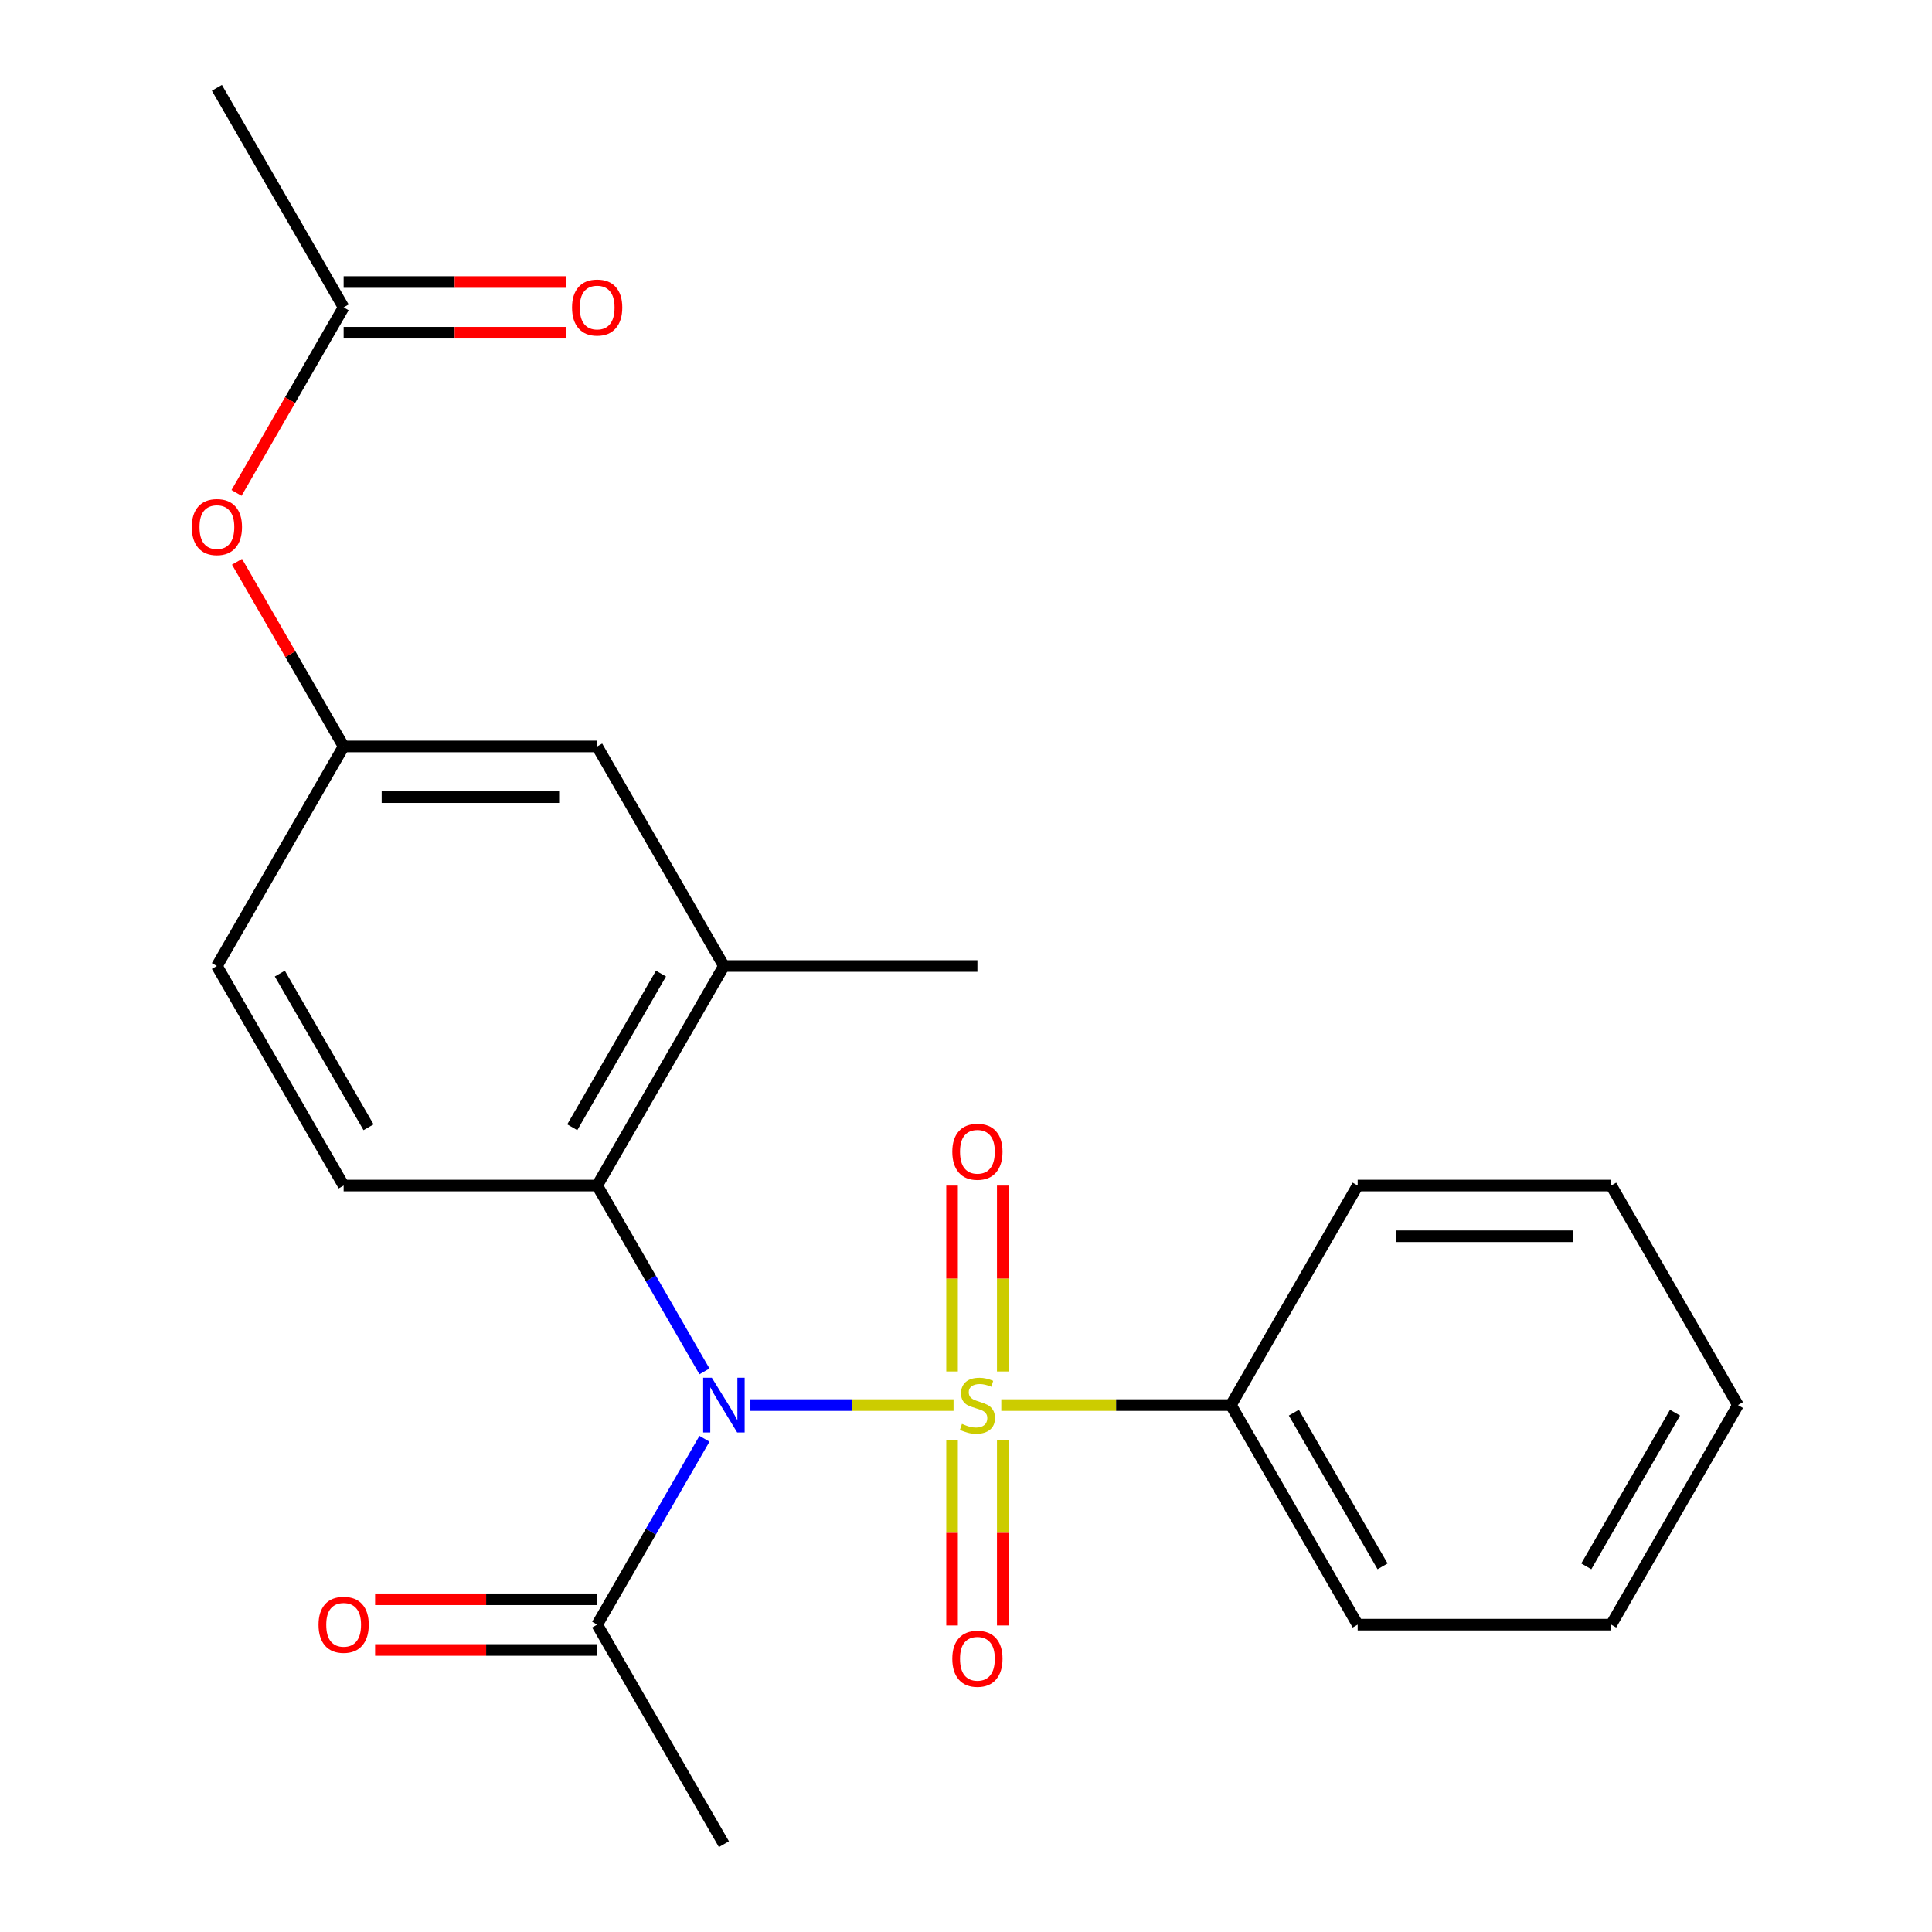 <?xml version='1.0' encoding='iso-8859-1'?>
<svg version='1.1' baseProfile='full'
              xmlns='http://www.w3.org/2000/svg'
                      xmlns:rdkit='http://www.rdkit.org/xml'
                      xmlns:xlink='http://www.w3.org/1999/xlink'
                  xml:space='preserve'
width='1000px' height='1000px' viewBox='0 0 1000 1000'>
<!-- END OF HEADER -->
<rect style='opacity:1.0;fill:#FFFFFF;stroke:none' width='1000' height='1000' x='0' y='0'> </rect>
<path class='bond-0' d='M 493.549,727.273 L 440.977,727.273' style='fill:none;fill-rule:evenodd;stroke:#CCCC00;stroke-width:6px;stroke-linecap:butt;stroke-linejoin:miter;stroke-opacity:1' />
<path class='bond-0' d='M 440.977,727.273 L 388.405,727.273' style='fill:none;fill-rule:evenodd;stroke:#0000FF;stroke-width:6px;stroke-linecap:butt;stroke-linejoin:miter;stroke-opacity:1' />
<path class='bond-4' d='M 519.031,709.872 L 519.031,661.767' style='fill:none;fill-rule:evenodd;stroke:#CCCC00;stroke-width:6px;stroke-linecap:butt;stroke-linejoin:miter;stroke-opacity:1' />
<path class='bond-4' d='M 519.031,661.767 L 519.031,613.662' style='fill:none;fill-rule:evenodd;stroke:#FF0000;stroke-width:6px;stroke-linecap:butt;stroke-linejoin:miter;stroke-opacity:1' />
<path class='bond-4' d='M 492.787,709.872 L 492.787,661.767' style='fill:none;fill-rule:evenodd;stroke:#CCCC00;stroke-width:6px;stroke-linecap:butt;stroke-linejoin:miter;stroke-opacity:1' />
<path class='bond-4' d='M 492.787,661.767 L 492.787,613.662' style='fill:none;fill-rule:evenodd;stroke:#FF0000;stroke-width:6px;stroke-linecap:butt;stroke-linejoin:miter;stroke-opacity:1' />
<path class='bond-5' d='M 492.787,745.433 L 492.787,793.388' style='fill:none;fill-rule:evenodd;stroke:#CCCC00;stroke-width:6px;stroke-linecap:butt;stroke-linejoin:miter;stroke-opacity:1' />
<path class='bond-5' d='M 492.787,793.388 L 492.787,841.342' style='fill:none;fill-rule:evenodd;stroke:#FF0000;stroke-width:6px;stroke-linecap:butt;stroke-linejoin:miter;stroke-opacity:1' />
<path class='bond-5' d='M 519.031,745.433 L 519.031,793.388' style='fill:none;fill-rule:evenodd;stroke:#CCCC00;stroke-width:6px;stroke-linecap:butt;stroke-linejoin:miter;stroke-opacity:1' />
<path class='bond-5' d='M 519.031,793.388 L 519.031,841.342' style='fill:none;fill-rule:evenodd;stroke:#FF0000;stroke-width:6px;stroke-linecap:butt;stroke-linejoin:miter;stroke-opacity:1' />
<path class='bond-6' d='M 518.269,727.273 L 577.697,727.273' style='fill:none;fill-rule:evenodd;stroke:#CCCC00;stroke-width:6px;stroke-linecap:butt;stroke-linejoin:miter;stroke-opacity:1' />
<path class='bond-6' d='M 577.697,727.273 L 637.125,727.273' style='fill:none;fill-rule:evenodd;stroke:#000000;stroke-width:6px;stroke-linecap:butt;stroke-linejoin:miter;stroke-opacity:1' />
<path class='bond-1' d='M 364.624,709.832 L 336.855,661.734' style='fill:none;fill-rule:evenodd;stroke:#0000FF;stroke-width:6px;stroke-linecap:butt;stroke-linejoin:miter;stroke-opacity:1' />
<path class='bond-1' d='M 336.855,661.734 L 309.085,613.636' style='fill:none;fill-rule:evenodd;stroke:#000000;stroke-width:6px;stroke-linecap:butt;stroke-linejoin:miter;stroke-opacity:1' />
<path class='bond-2' d='M 364.624,744.713 L 336.855,792.811' style='fill:none;fill-rule:evenodd;stroke:#0000FF;stroke-width:6px;stroke-linecap:butt;stroke-linejoin:miter;stroke-opacity:1' />
<path class='bond-2' d='M 336.855,792.811 L 309.085,840.909' style='fill:none;fill-rule:evenodd;stroke:#000000;stroke-width:6px;stroke-linecap:butt;stroke-linejoin:miter;stroke-opacity:1' />
<path class='bond-3' d='M 309.085,613.636 L 374.693,500' style='fill:none;fill-rule:evenodd;stroke:#000000;stroke-width:6px;stroke-linecap:butt;stroke-linejoin:miter;stroke-opacity:1' />
<path class='bond-3' d='M 296.199,583.469 L 342.125,503.924' style='fill:none;fill-rule:evenodd;stroke:#000000;stroke-width:6px;stroke-linecap:butt;stroke-linejoin:miter;stroke-opacity:1' />
<path class='bond-7' d='M 309.085,613.636 L 177.869,613.636' style='fill:none;fill-rule:evenodd;stroke:#000000;stroke-width:6px;stroke-linecap:butt;stroke-linejoin:miter;stroke-opacity:1' />
<path class='bond-12' d='M 309.085,827.787 L 251.617,827.787' style='fill:none;fill-rule:evenodd;stroke:#000000;stroke-width:6px;stroke-linecap:butt;stroke-linejoin:miter;stroke-opacity:1' />
<path class='bond-12' d='M 251.617,827.787 L 194.15,827.787' style='fill:none;fill-rule:evenodd;stroke:#FF0000;stroke-width:6px;stroke-linecap:butt;stroke-linejoin:miter;stroke-opacity:1' />
<path class='bond-12' d='M 309.085,854.031 L 251.617,854.031' style='fill:none;fill-rule:evenodd;stroke:#000000;stroke-width:6px;stroke-linecap:butt;stroke-linejoin:miter;stroke-opacity:1' />
<path class='bond-12' d='M 251.617,854.031 L 194.15,854.031' style='fill:none;fill-rule:evenodd;stroke:#FF0000;stroke-width:6px;stroke-linecap:butt;stroke-linejoin:miter;stroke-opacity:1' />
<path class='bond-15' d='M 309.085,840.909 L 374.693,954.545' style='fill:none;fill-rule:evenodd;stroke:#000000;stroke-width:6px;stroke-linecap:butt;stroke-linejoin:miter;stroke-opacity:1' />
<path class='bond-9' d='M 374.693,500 L 309.085,386.364' style='fill:none;fill-rule:evenodd;stroke:#000000;stroke-width:6px;stroke-linecap:butt;stroke-linejoin:miter;stroke-opacity:1' />
<path class='bond-16' d='M 374.693,500 L 505.909,500' style='fill:none;fill-rule:evenodd;stroke:#000000;stroke-width:6px;stroke-linecap:butt;stroke-linejoin:miter;stroke-opacity:1' />
<path class='bond-18' d='M 637.125,727.273 L 702.733,840.909' style='fill:none;fill-rule:evenodd;stroke:#000000;stroke-width:6px;stroke-linecap:butt;stroke-linejoin:miter;stroke-opacity:1' />
<path class='bond-18' d='M 669.694,731.197 L 715.619,810.742' style='fill:none;fill-rule:evenodd;stroke:#000000;stroke-width:6px;stroke-linecap:butt;stroke-linejoin:miter;stroke-opacity:1' />
<path class='bond-19' d='M 637.125,727.273 L 702.733,613.636' style='fill:none;fill-rule:evenodd;stroke:#000000;stroke-width:6px;stroke-linecap:butt;stroke-linejoin:miter;stroke-opacity:1' />
<path class='bond-14' d='M 177.869,613.636 L 112.261,500' style='fill:none;fill-rule:evenodd;stroke:#000000;stroke-width:6px;stroke-linecap:butt;stroke-linejoin:miter;stroke-opacity:1' />
<path class='bond-14' d='M 190.755,583.469 L 144.83,503.924' style='fill:none;fill-rule:evenodd;stroke:#000000;stroke-width:6px;stroke-linecap:butt;stroke-linejoin:miter;stroke-opacity:1' />
<path class='bond-8' d='M 177.869,159.091 L 150.146,207.109' style='fill:none;fill-rule:evenodd;stroke:#000000;stroke-width:6px;stroke-linecap:butt;stroke-linejoin:miter;stroke-opacity:1' />
<path class='bond-8' d='M 150.146,207.109 L 122.423,255.127' style='fill:none;fill-rule:evenodd;stroke:#FF0000;stroke-width:6px;stroke-linecap:butt;stroke-linejoin:miter;stroke-opacity:1' />
<path class='bond-13' d='M 177.869,172.213 L 235.337,172.213' style='fill:none;fill-rule:evenodd;stroke:#000000;stroke-width:6px;stroke-linecap:butt;stroke-linejoin:miter;stroke-opacity:1' />
<path class='bond-13' d='M 235.337,172.213 L 292.805,172.213' style='fill:none;fill-rule:evenodd;stroke:#FF0000;stroke-width:6px;stroke-linecap:butt;stroke-linejoin:miter;stroke-opacity:1' />
<path class='bond-13' d='M 177.869,145.969 L 235.337,145.969' style='fill:none;fill-rule:evenodd;stroke:#000000;stroke-width:6px;stroke-linecap:butt;stroke-linejoin:miter;stroke-opacity:1' />
<path class='bond-13' d='M 235.337,145.969 L 292.805,145.969' style='fill:none;fill-rule:evenodd;stroke:#FF0000;stroke-width:6px;stroke-linecap:butt;stroke-linejoin:miter;stroke-opacity:1' />
<path class='bond-17' d='M 177.869,159.091 L 112.261,45.455' style='fill:none;fill-rule:evenodd;stroke:#000000;stroke-width:6px;stroke-linecap:butt;stroke-linejoin:miter;stroke-opacity:1' />
<path class='bond-24' d='M 309.085,386.364 L 177.869,386.364' style='fill:none;fill-rule:evenodd;stroke:#000000;stroke-width:6px;stroke-linecap:butt;stroke-linejoin:miter;stroke-opacity:1' />
<path class='bond-24' d='M 289.403,412.607 L 197.552,412.607' style='fill:none;fill-rule:evenodd;stroke:#000000;stroke-width:6px;stroke-linecap:butt;stroke-linejoin:miter;stroke-opacity:1' />
<path class='bond-10' d='M 177.869,386.364 L 112.261,500' style='fill:none;fill-rule:evenodd;stroke:#000000;stroke-width:6px;stroke-linecap:butt;stroke-linejoin:miter;stroke-opacity:1' />
<path class='bond-11' d='M 177.869,386.364 L 150.273,338.566' style='fill:none;fill-rule:evenodd;stroke:#000000;stroke-width:6px;stroke-linecap:butt;stroke-linejoin:miter;stroke-opacity:1' />
<path class='bond-11' d='M 150.273,338.566 L 122.677,290.768' style='fill:none;fill-rule:evenodd;stroke:#FF0000;stroke-width:6px;stroke-linecap:butt;stroke-linejoin:miter;stroke-opacity:1' />
<path class='bond-20' d='M 702.733,840.909 L 833.949,840.909' style='fill:none;fill-rule:evenodd;stroke:#000000;stroke-width:6px;stroke-linecap:butt;stroke-linejoin:miter;stroke-opacity:1' />
<path class='bond-21' d='M 702.733,613.636 L 833.949,613.636' style='fill:none;fill-rule:evenodd;stroke:#000000;stroke-width:6px;stroke-linecap:butt;stroke-linejoin:miter;stroke-opacity:1' />
<path class='bond-21' d='M 722.415,639.88 L 814.267,639.88' style='fill:none;fill-rule:evenodd;stroke:#000000;stroke-width:6px;stroke-linecap:butt;stroke-linejoin:miter;stroke-opacity:1' />
<path class='bond-23' d='M 833.949,840.909 L 899.557,727.273' style='fill:none;fill-rule:evenodd;stroke:#000000;stroke-width:6px;stroke-linecap:butt;stroke-linejoin:miter;stroke-opacity:1' />
<path class='bond-23' d='M 821.063,810.742 L 866.989,731.197' style='fill:none;fill-rule:evenodd;stroke:#000000;stroke-width:6px;stroke-linecap:butt;stroke-linejoin:miter;stroke-opacity:1' />
<path class='bond-22' d='M 833.949,613.636 L 899.557,727.273' style='fill:none;fill-rule:evenodd;stroke:#000000;stroke-width:6px;stroke-linecap:butt;stroke-linejoin:miter;stroke-opacity:1' />
<path  class='atom-0' d='M 497.909 736.993
Q 498.229 737.113, 499.549 737.673
Q 500.869 738.233, 502.309 738.593
Q 503.789 738.913, 505.229 738.913
Q 507.909 738.913, 509.469 737.633
Q 511.029 736.313, 511.029 734.033
Q 511.029 732.473, 510.229 731.513
Q 509.469 730.553, 508.269 730.033
Q 507.069 729.513, 505.069 728.913
Q 502.549 728.153, 501.029 727.433
Q 499.549 726.713, 498.469 725.193
Q 497.429 723.673, 497.429 721.113
Q 497.429 717.553, 499.829 715.353
Q 502.269 713.153, 507.069 713.153
Q 510.349 713.153, 514.069 714.713
L 513.149 717.793
Q 509.749 716.393, 507.189 716.393
Q 504.429 716.393, 502.909 717.553
Q 501.389 718.673, 501.429 720.633
Q 501.429 722.153, 502.189 723.073
Q 502.989 723.993, 504.109 724.513
Q 505.269 725.033, 507.189 725.633
Q 509.749 726.433, 511.269 727.233
Q 512.789 728.033, 513.869 729.673
Q 514.989 731.273, 514.989 734.033
Q 514.989 737.953, 512.349 740.073
Q 509.749 742.153, 505.389 742.153
Q 502.869 742.153, 500.949 741.593
Q 499.069 741.073, 496.829 740.153
L 497.909 736.993
' fill='#CCCC00'/>
<path  class='atom-1' d='M 368.433 713.113
L 377.713 728.113
Q 378.633 729.593, 380.113 732.273
Q 381.593 734.953, 381.673 735.113
L 381.673 713.113
L 385.433 713.113
L 385.433 741.433
L 381.553 741.433
L 371.593 725.033
Q 370.433 723.113, 369.193 720.913
Q 367.993 718.713, 367.633 718.033
L 367.633 741.433
L 363.953 741.433
L 363.953 713.113
L 368.433 713.113
' fill='#0000FF'/>
<path  class='atom-5' d='M 492.909 596.137
Q 492.909 589.337, 496.269 585.537
Q 499.629 581.737, 505.909 581.737
Q 512.189 581.737, 515.549 585.537
Q 518.909 589.337, 518.909 596.137
Q 518.909 603.017, 515.509 606.937
Q 512.109 610.817, 505.909 610.817
Q 499.669 610.817, 496.269 606.937
Q 492.909 603.057, 492.909 596.137
M 505.909 607.617
Q 510.229 607.617, 512.549 604.737
Q 514.909 601.817, 514.909 596.137
Q 514.909 590.577, 512.549 587.777
Q 510.229 584.937, 505.909 584.937
Q 501.589 584.937, 499.229 587.737
Q 496.909 590.537, 496.909 596.137
Q 496.909 601.857, 499.229 604.737
Q 501.589 607.617, 505.909 607.617
' fill='#FF0000'/>
<path  class='atom-6' d='M 492.909 858.569
Q 492.909 851.769, 496.269 847.969
Q 499.629 844.169, 505.909 844.169
Q 512.189 844.169, 515.549 847.969
Q 518.909 851.769, 518.909 858.569
Q 518.909 865.449, 515.509 869.369
Q 512.109 873.249, 505.909 873.249
Q 499.669 873.249, 496.269 869.369
Q 492.909 865.489, 492.909 858.569
M 505.909 870.049
Q 510.229 870.049, 512.549 867.169
Q 514.909 864.249, 514.909 858.569
Q 514.909 853.009, 512.549 850.209
Q 510.229 847.369, 505.909 847.369
Q 501.589 847.369, 499.229 850.169
Q 496.909 852.969, 496.909 858.569
Q 496.909 864.289, 499.229 867.169
Q 501.589 870.049, 505.909 870.049
' fill='#FF0000'/>
<path  class='atom-12' d='M 99.261 272.807
Q 99.261 266.007, 102.621 262.207
Q 105.981 258.407, 112.261 258.407
Q 118.541 258.407, 121.901 262.207
Q 125.261 266.007, 125.261 272.807
Q 125.261 279.687, 121.861 283.607
Q 118.461 287.487, 112.261 287.487
Q 106.021 287.487, 102.621 283.607
Q 99.261 279.727, 99.261 272.807
M 112.261 284.287
Q 116.581 284.287, 118.901 281.407
Q 121.261 278.487, 121.261 272.807
Q 121.261 267.247, 118.901 264.447
Q 116.581 261.607, 112.261 261.607
Q 107.941 261.607, 105.581 264.407
Q 103.261 267.207, 103.261 272.807
Q 103.261 278.527, 105.581 281.407
Q 107.941 284.287, 112.261 284.287
' fill='#FF0000'/>
<path  class='atom-13' d='M 164.869 840.989
Q 164.869 834.189, 168.229 830.389
Q 171.589 826.589, 177.869 826.589
Q 184.149 826.589, 187.509 830.389
Q 190.869 834.189, 190.869 840.989
Q 190.869 847.869, 187.469 851.789
Q 184.069 855.669, 177.869 855.669
Q 171.629 855.669, 168.229 851.789
Q 164.869 847.909, 164.869 840.989
M 177.869 852.469
Q 182.189 852.469, 184.509 849.589
Q 186.869 846.669, 186.869 840.989
Q 186.869 835.429, 184.509 832.629
Q 182.189 829.789, 177.869 829.789
Q 173.549 829.789, 171.189 832.589
Q 168.869 835.389, 168.869 840.989
Q 168.869 846.709, 171.189 849.589
Q 173.549 852.469, 177.869 852.469
' fill='#FF0000'/>
<path  class='atom-14' d='M 296.085 159.171
Q 296.085 152.371, 299.445 148.571
Q 302.805 144.771, 309.085 144.771
Q 315.365 144.771, 318.725 148.571
Q 322.085 152.371, 322.085 159.171
Q 322.085 166.051, 318.685 169.971
Q 315.285 173.851, 309.085 173.851
Q 302.845 173.851, 299.445 169.971
Q 296.085 166.091, 296.085 159.171
M 309.085 170.651
Q 313.405 170.651, 315.725 167.771
Q 318.085 164.851, 318.085 159.171
Q 318.085 153.611, 315.725 150.811
Q 313.405 147.971, 309.085 147.971
Q 304.765 147.971, 302.405 150.771
Q 300.085 153.571, 300.085 159.171
Q 300.085 164.891, 302.405 167.771
Q 304.765 170.651, 309.085 170.651
' fill='#FF0000'/>
</svg>
